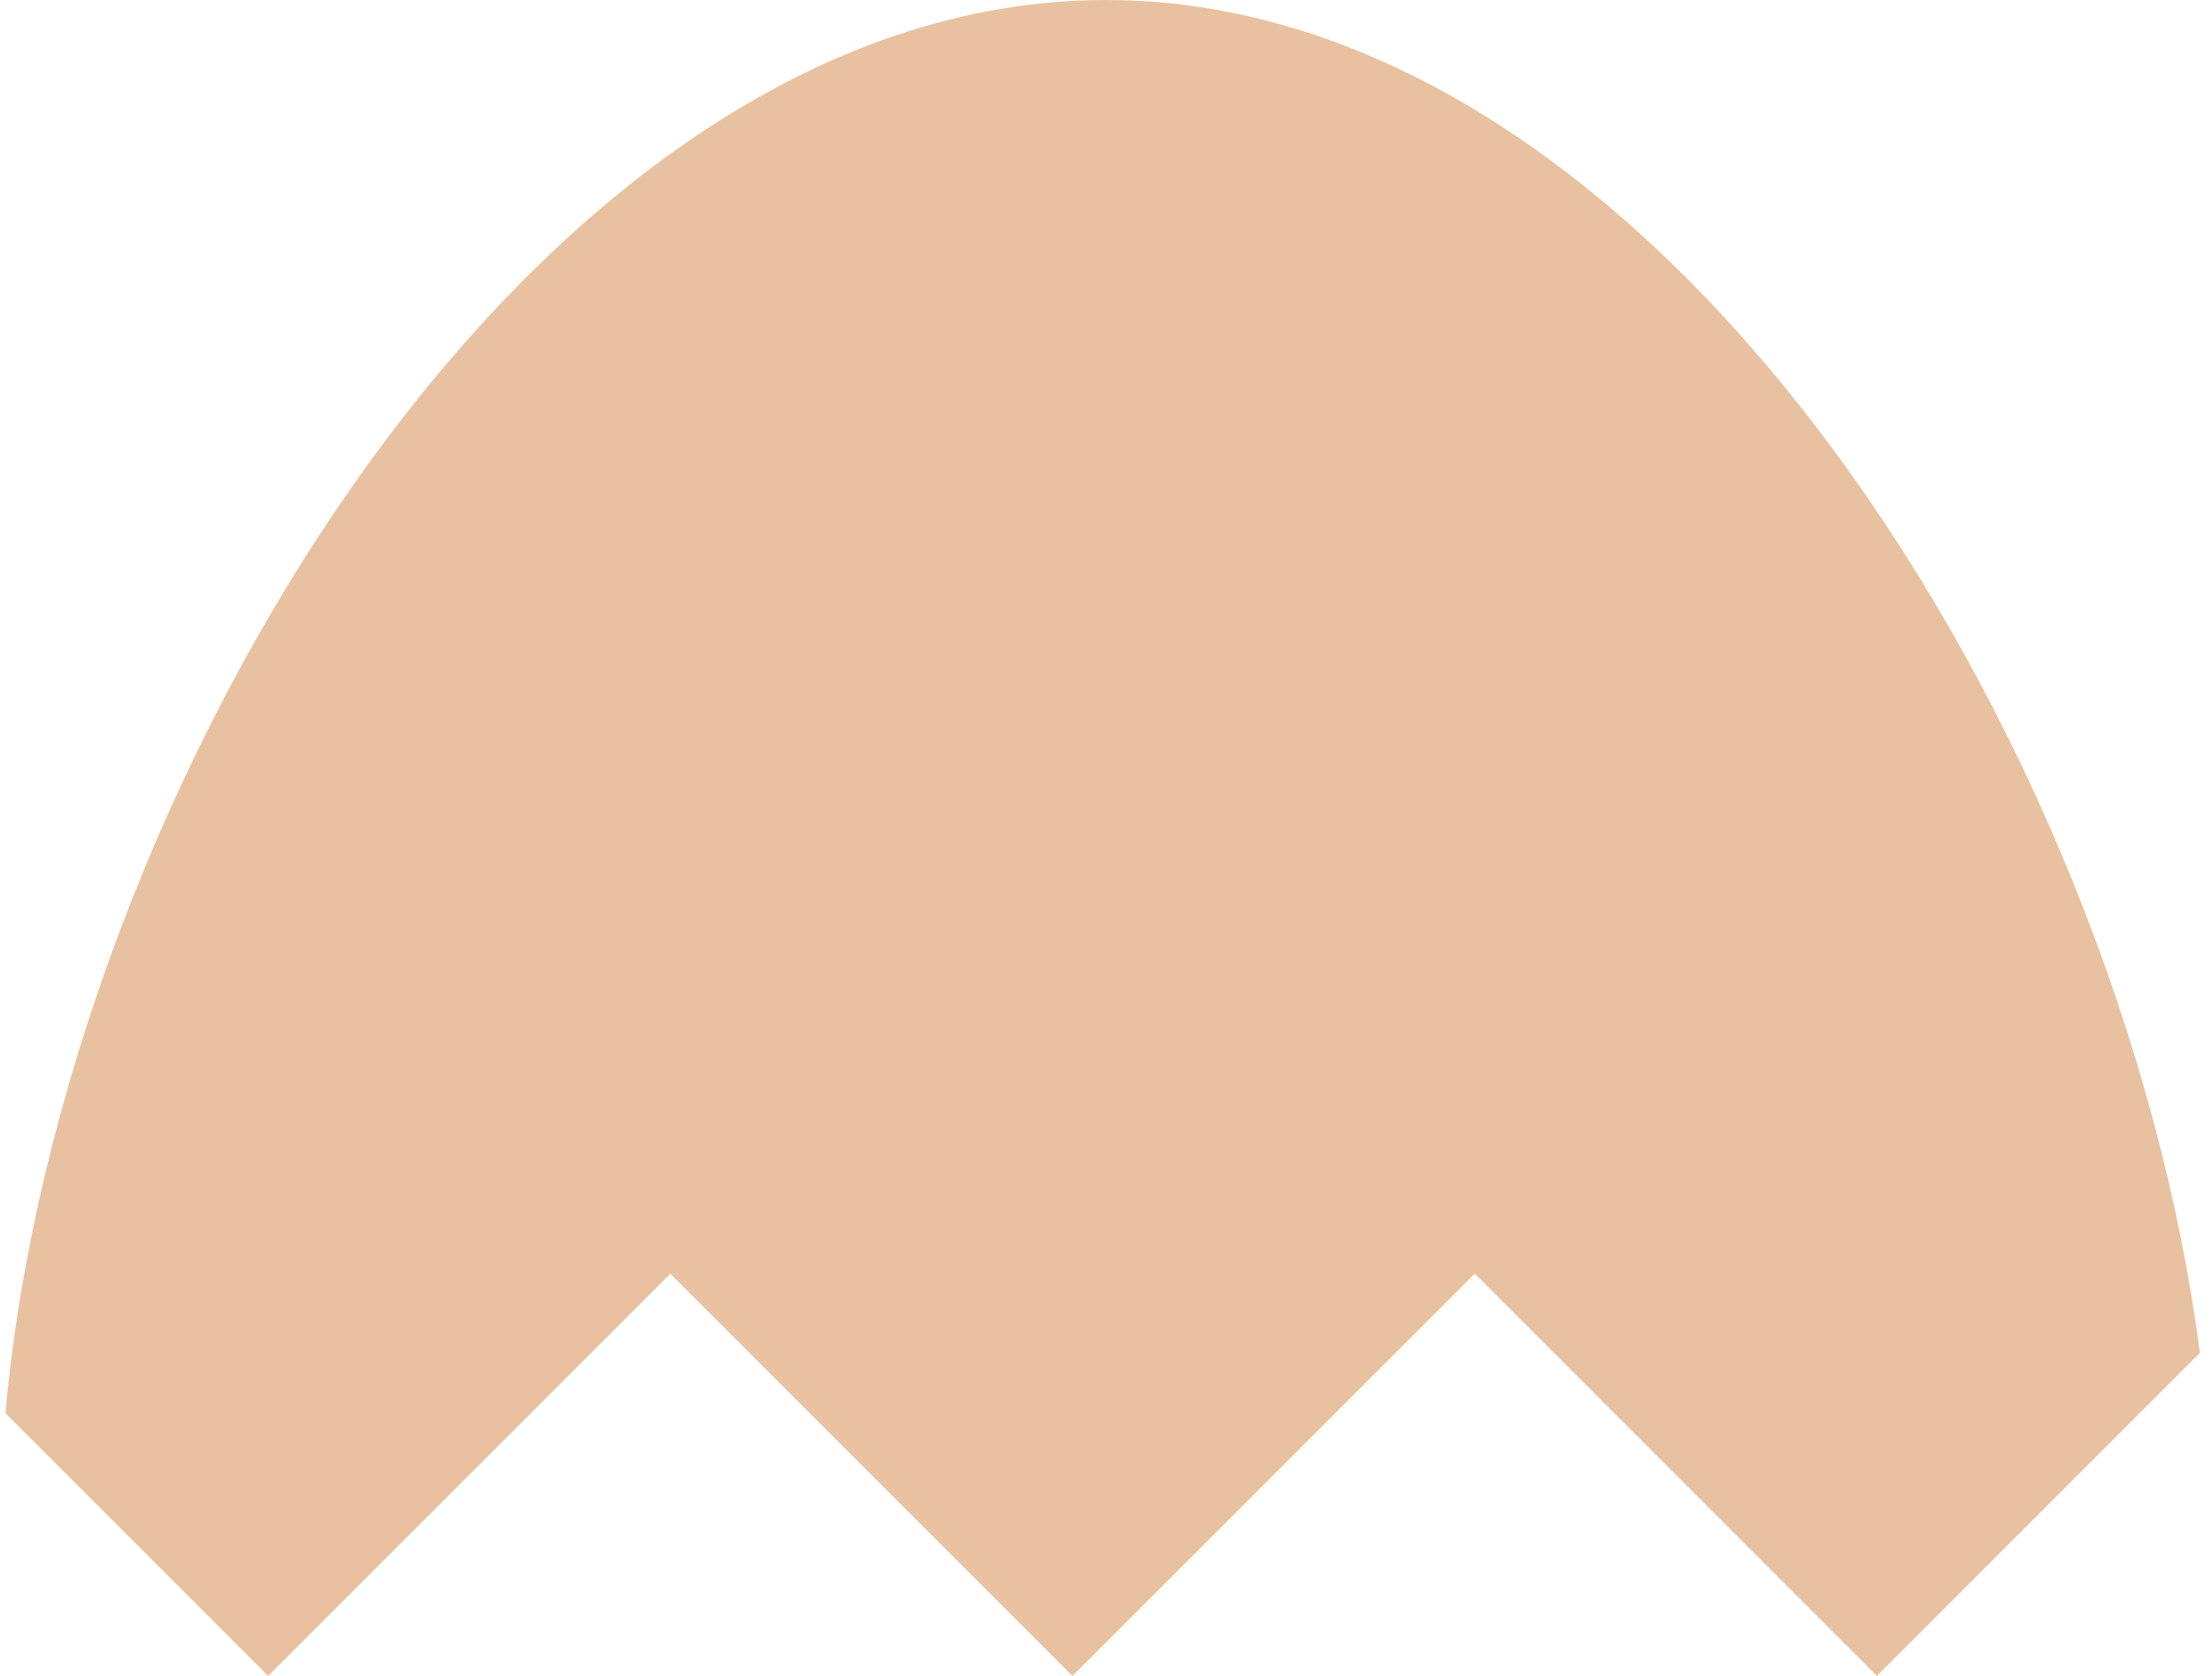 <svg width="33" height="25" viewBox="0 0 33 25" fill="none" xmlns="http://www.w3.org/2000/svg">
<path d="M0.081 21.081L4 25L10 19L16 25L22 19L28 25L32.819 20.18C31.637 11.057 24.781 0 16.5 0C7.944 0 0.909 11.803 0.081 21.081Z" fill="#E8C2A0"/>
</svg>
